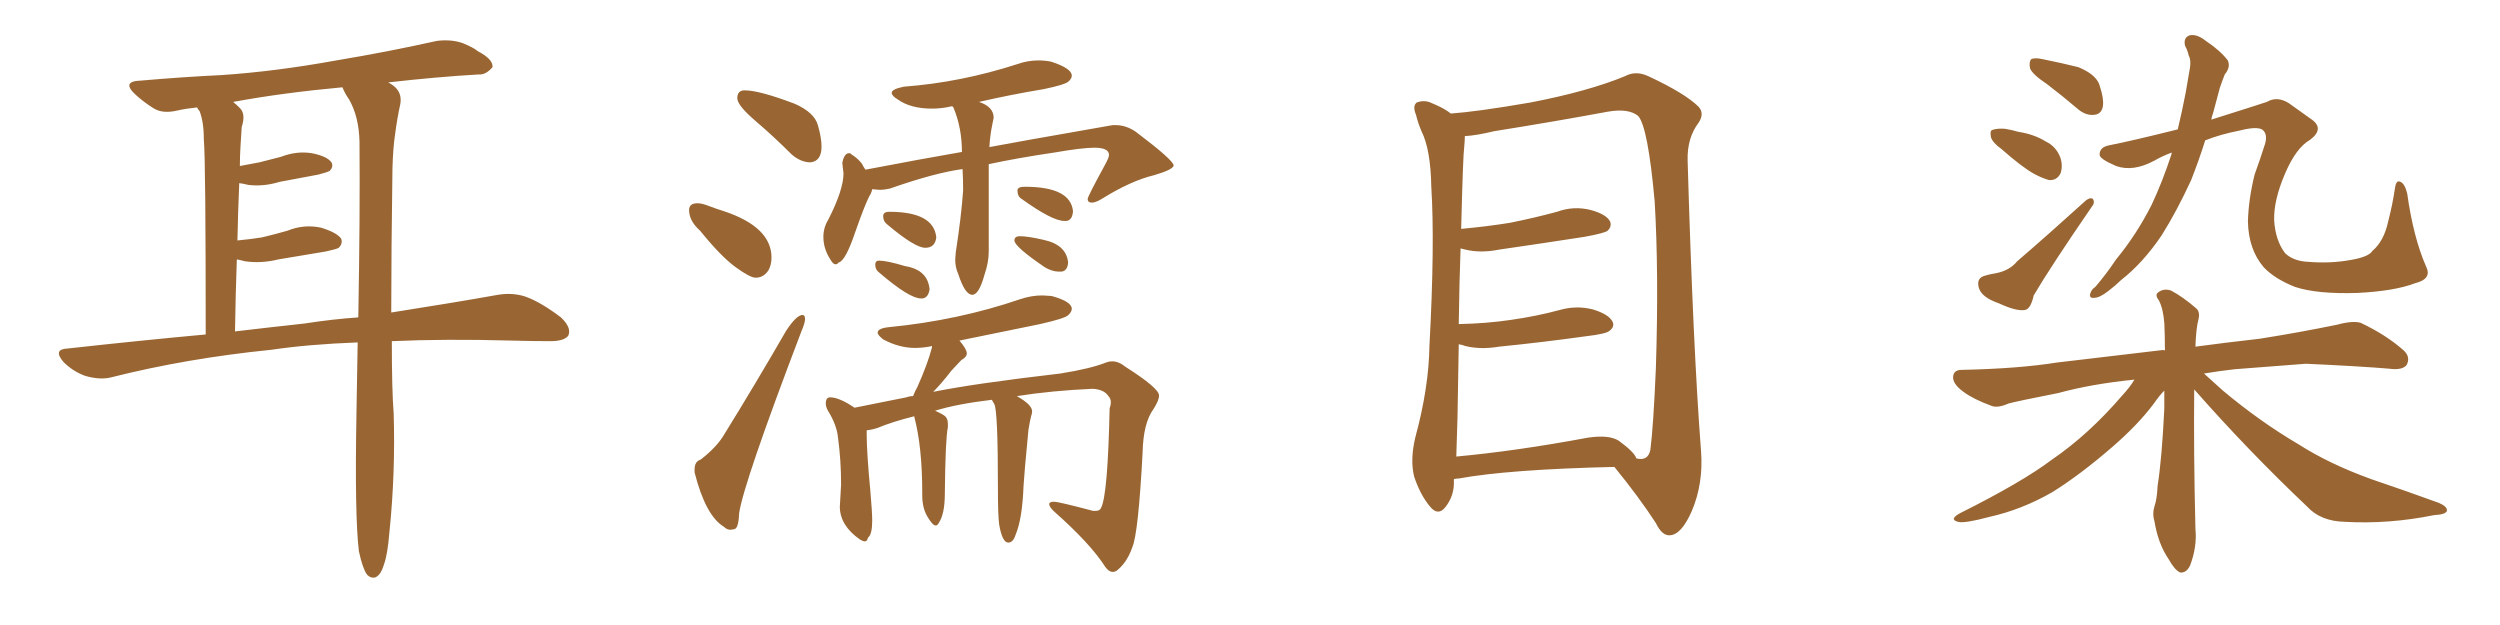 <svg xmlns="http://www.w3.org/2000/svg" xmlns:xlink="http://www.w3.org/1999/xlink" width="600" height="150"><path fill="#996633" padding="10" d="M94.04 81.88L94.04 81.88Q94.04 93.75 94.48 99.17L94.48 99.17Q94.92 113.53 93.46 127.73L93.46 127.73Q93.02 133.15 92.14 135.50L92.14 135.50Q91.41 137.99 90.09 138.57L90.09 138.57Q88.92 138.87 88.04 137.84L88.04 137.84Q87.01 136.38 86.13 132.28L86.13 132.28Q85.11 123.93 85.55 99.17L85.55 99.17Q85.69 90.23 85.84 82.18L85.84 82.18Q74.12 82.62 65.19 83.94L65.19 83.94Q44.82 85.99 26.81 90.53L26.81 90.53Q24.17 91.26 20.51 90.23L20.51 90.23Q17.58 89.21 15.23 86.87L15.23 86.87Q12.60 83.79 16.26 83.64L16.26 83.64Q33.40 81.74 49.37 80.27L49.37 80.27Q49.37 38.67 48.93 33.69L48.93 33.69Q48.93 29.30 47.90 26.66L47.90 26.66Q47.46 26.22 47.31 25.78L47.31 25.78Q44.53 26.07 42.63 26.51L42.63 26.51Q38.96 27.39 36.77 25.93L36.77 25.93Q34.42 24.46 32.52 22.71L32.52 22.71Q29.00 19.48 33.84 19.34L33.84 19.34Q43.95 18.46 53.17 18.02L53.17 18.02Q66.21 17.14 80.71 14.50L80.71 14.50Q93.02 12.45 104.88 9.81L104.88 9.81Q108.40 9.38 111.18 10.40L111.18 10.40Q113.67 11.43 114.70 12.30L114.70 12.30Q118.36 14.21 118.21 16.11L118.21 16.11Q116.60 18.02 114.84 17.87L114.84 17.87Q104.74 18.46 93.16 19.78L93.16 19.78Q93.75 20.07 94.34 20.51L94.34 20.51Q96.53 22.12 96.09 24.90L96.09 24.90Q95.36 28.13 94.78 32.52L94.78 32.52Q94.34 35.45 94.19 40.43L94.19 40.43Q93.90 60.94 93.90 75L93.90 75Q108.84 72.66 119.53 70.75L119.53 70.75Q123.05 70.17 126.12 71.19L126.12 71.19Q129.79 72.51 134.62 76.17L134.62 76.17Q137.26 78.66 136.38 80.57L136.38 80.57Q135.35 81.88 132.13 81.88L132.13 81.88Q127.73 81.88 122.75 81.74L122.75 81.74Q106.93 81.30 94.04 81.88ZM73.10 77.64L73.10 77.64L73.10 77.64Q79.69 76.61 85.99 76.17L85.99 76.17Q86.43 51.56 86.28 33.98L86.28 33.98Q86.13 27.98 83.79 23.88L83.79 23.88Q82.76 22.41 82.18 20.95L82.18 20.95Q67.82 22.27 55.96 24.46L55.96 24.46Q56.69 25.05 57.57 25.93L57.57 25.93Q59.03 27.39 58.01 30.47L58.01 30.47Q57.86 32.52 57.71 35.30L57.71 35.30Q57.57 37.50 57.57 39.84L57.57 39.84Q60.06 39.40 62.26 38.96L62.26 38.96Q65.04 38.23 67.38 37.65L67.38 37.65Q71.19 36.18 74.85 36.77L74.85 36.77Q78.52 37.50 79.54 38.96L79.54 38.96Q80.13 39.99 79.10 41.02L79.10 41.02Q78.66 41.31 76.46 41.89L76.46 41.89Q71.63 42.77 67.09 43.65L67.09 43.65Q63.28 44.82 59.62 44.38L59.62 44.38Q58.45 44.09 57.42 43.95L57.42 43.95Q57.13 50.54 56.98 57.71L56.98 57.71Q60.06 57.42 62.84 56.98L62.84 56.98Q65.92 56.25 68.99 55.37L68.99 55.37Q72.95 53.76 77.05 54.64L77.05 54.64Q80.86 55.81 81.88 57.28L81.88 57.28Q82.32 58.45 81.30 59.47L81.30 59.47Q80.86 59.77 78.22 60.35L78.22 60.35Q72.22 61.38 66.80 62.26L66.80 62.26Q62.70 63.28 58.74 62.70L58.74 62.70Q57.71 62.40 56.84 62.26L56.84 62.26Q56.54 70.61 56.40 79.54L56.40 79.54Q65.04 78.52 73.10 77.64ZM194.53 38.96L194.53 38.96Q192.19 38.96 189.99 37.06L189.99 37.06Q185.74 32.81 181.64 29.30L181.64 29.30Q176.95 25.34 176.95 23.58L176.95 23.58Q176.95 21.68 178.71 21.68L178.71 21.68Q182.23 21.68 190.72 24.90L190.72 24.90Q195.41 26.95 196.29 30.03Q197.17 33.11 197.17 35.16L197.17 35.16Q197.17 38.67 194.53 38.96ZM181.35 66.65L181.35 66.65Q180.03 66.65 176.51 64.09Q173.00 61.52 168.02 55.37L168.02 55.37Q165.38 53.03 165.38 50.39L165.38 50.39Q165.38 48.78 167.43 48.78L167.43 48.78Q168.46 48.78 170.14 49.44Q171.83 50.10 173.73 50.68L173.73 50.68Q185.16 54.49 185.16 61.82L185.16 61.82Q185.16 63.57 184.42 64.89L184.42 64.89Q183.25 66.65 181.35 66.65ZM176.22 127.00L175.34 127.15Q174.46 127.15 173.73 126.42L173.73 126.42Q169.34 123.78 166.70 113.38L166.70 113.38L166.70 112.65Q166.70 110.74 168.16 110.30L168.16 110.30Q172.12 107.23 173.88 104.15L173.88 104.15Q181.05 92.58 188.67 79.39L188.67 79.39Q191.16 75.59 192.63 75.59L192.63 75.59Q193.21 75.59 193.21 76.61L193.21 76.61Q193.21 77.49 192.33 79.54L192.33 79.54Q178.42 116.02 177.39 123.19L177.39 123.19Q177.25 126.86 176.22 127.00L176.22 127.00ZM233.35 70.75L233.35 70.75Q231.59 70.75 229.98 65.77L229.98 65.77Q229.25 64.16 229.25 62.26L229.25 62.26L229.39 60.50Q230.71 52.00 231.15 45.70L231.15 45.70Q231.15 42.92 231.01 40.58L231.01 40.58Q224.41 41.46 213.57 45.26L213.57 45.26Q212.26 45.56 211.08 45.56L211.08 45.56L209.33 45.41Q209.18 46.29 208.59 47.17L208.59 47.17Q207.42 49.51 205.22 55.81L205.22 55.81Q202.88 62.70 201.27 62.99L201.27 62.99Q200.98 63.43 200.54 63.43L200.54 63.43Q199.95 63.43 199.37 62.40L199.37 62.40Q197.61 59.77 197.61 56.84L197.61 56.84Q197.61 54.64 198.78 52.73L198.78 52.73Q202.44 45.56 202.44 41.60L202.44 41.60L202.15 39.11Q202.59 36.77 203.76 36.77L203.76 36.77Q204.20 36.77 204.35 37.06L204.35 37.06Q205.81 37.94 206.84 39.26L206.84 39.26Q207.28 40.14 207.71 40.72L207.71 40.72Q221.48 38.09 230.86 36.47L230.86 36.47Q230.86 30.62 228.81 25.78L228.81 25.78L228.52 25.49Q226.03 26.07 223.68 26.07L223.68 26.07Q218.55 26.07 215.48 23.88L215.48 23.88Q214.01 23.00 214.01 22.27L214.01 22.27Q214.01 21.39 216.94 20.80L216.94 20.80Q230.57 19.78 244.19 15.38L244.19 15.38Q246.68 14.50 249.17 14.50L249.17 14.50Q250.78 14.50 252.25 14.79L252.25 14.79Q257.23 16.41 257.23 18.16L257.23 18.16Q257.23 18.90 256.35 19.63Q255.47 20.36 250.49 21.39L250.49 21.39Q242.58 22.71 234.96 24.46L234.96 24.46Q238.48 25.63 238.48 28.27L238.48 28.27L238.18 29.74Q237.60 32.52 237.45 35.30L237.45 35.30Q242.72 34.28 267.04 30.03L267.04 30.03L267.77 30.03Q270.26 30.03 272.61 31.64L272.61 31.64Q281.54 38.38 281.69 39.70L281.69 39.70Q281.54 40.72 277.00 42.04L277.00 42.04Q271.44 43.36 264.40 47.75L264.40 47.75Q262.94 48.63 262.06 48.63L262.06 48.63Q261.04 48.63 261.04 47.75L261.04 47.75Q261.04 47.17 265.28 39.40L265.28 39.40Q266.16 37.79 266.16 37.21L266.16 37.21Q266.16 35.45 262.65 35.45L262.65 35.45Q259.72 35.45 252.98 36.62L252.98 36.62Q244.04 37.94 237.30 39.40L237.30 39.40L237.30 60.35Q237.30 62.99 236.28 65.92L236.28 65.92Q234.96 70.75 233.35 70.75ZM222.07 59.47L222.07 59.47Q219.58 59.47 212.99 53.91L212.99 53.91Q211.96 53.17 211.96 51.86L211.96 51.86Q211.96 50.83 213.43 50.83L213.43 50.83Q224.12 50.83 224.71 56.98L224.71 56.98Q224.41 59.47 222.07 59.47ZM221.34 71.63L221.34 71.63L221.04 71.63Q218.26 71.63 211.08 65.48L211.08 65.48Q210.06 64.75 210.06 63.57L210.06 63.57Q210.06 62.55 210.94 62.55L210.94 62.55Q212.84 62.55 217.24 63.87L217.24 63.87Q222.66 64.75 223.10 69.43L223.10 69.43Q222.80 71.48 221.34 71.63ZM255.91 53.03L255.91 53.03L255.47 53.03Q252.54 53.03 245.21 47.75L245.21 47.75Q244.19 47.17 244.19 45.70L244.19 45.70Q244.19 44.82 245.95 44.82L245.95 44.82Q256.93 44.82 257.52 50.68L257.52 50.68Q257.37 52.88 255.91 53.03ZM254.74 65.19L254.74 65.19L254.15 65.19Q252.54 65.19 250.78 64.16L250.78 64.16Q243.46 59.18 243.46 57.71L243.46 57.71Q243.46 56.69 244.78 56.69L244.78 56.69Q246.68 56.69 250.49 57.57L250.49 57.57Q255.91 58.74 256.35 62.99L256.35 62.99Q256.20 65.04 254.74 65.19ZM267.04 137.26L267.04 137.26Q266.16 137.26 265.28 136.08L265.28 136.08Q261.77 130.52 252.83 122.61L252.83 122.61Q251.81 121.58 251.81 121.00L251.81 121.00Q251.81 120.41 252.98 120.41L252.98 120.41Q254.00 120.41 262.35 122.61L262.35 122.61L262.94 122.61Q263.96 122.61 264.26 121.88L264.26 121.88Q265.87 118.80 266.31 98.00L266.31 98.00Q266.60 97.27 266.60 96.53L266.60 96.53Q266.60 95.65 266.02 95.07L266.02 95.07Q264.99 93.46 262.21 93.31L262.21 93.31Q252.39 93.75 244.04 95.07L244.04 95.07Q247.71 97.12 247.71 98.73L247.71 98.73Q247.71 99.17 247.49 99.83Q247.27 100.49 246.83 103.13L246.83 103.13Q245.80 113.82 245.65 116.60L245.65 116.60Q245.36 124.51 243.75 128.32L243.75 128.32Q243.16 130.22 241.99 130.22L241.99 130.22Q240.53 130.22 239.79 125.83L239.79 125.83Q239.50 123.63 239.50 117.04L239.50 117.04Q239.50 98.44 238.62 96.97L238.62 96.97L238.04 95.95Q229.54 96.97 224.41 98.58L224.41 98.58Q226.46 99.46 226.98 100.05Q227.49 100.63 227.49 101.81L227.49 101.81L227.49 102.54Q226.90 105.18 226.76 118.51L226.76 118.51Q226.76 123.34 225.29 125.54L225.29 125.54Q225 126.12 224.56 126.12L224.56 126.12Q223.83 126.12 222.58 124.00Q221.34 121.88 221.34 118.95L221.34 118.95L221.34 118.36Q221.34 107.23 219.43 100.05L219.43 100.05L219.43 99.90Q214.16 101.22 210.64 102.69L210.64 102.69Q209.33 103.13 208.01 103.27L208.01 103.27L208.01 104.44Q208.01 108.54 208.89 117.92L208.89 117.92Q209.33 122.90 209.33 124.95L209.33 124.95Q209.33 128.32 208.30 129.05L208.30 129.05Q208.15 129.93 207.57 129.93L207.57 129.93Q207.13 129.93 206.40 129.49L206.40 129.49Q201.56 126.12 201.56 121.58L201.56 121.58L201.86 116.31Q201.86 110.45 201.12 105.03L201.12 105.03Q200.83 101.95 198.63 98.44L198.63 98.44Q198.19 97.56 198.19 96.83L198.19 96.83Q198.19 95.36 199.22 95.36L199.22 95.36Q201.42 95.36 205.08 97.85L205.08 97.85L217.53 95.36Q218.26 95.07 219.14 95.07L219.14 95.07Q219.58 93.90 220.17 92.87L220.17 92.87Q222.66 87.30 223.68 83.35L223.68 83.35L223.68 83.06Q221.63 83.50 219.58 83.50L219.58 83.50Q215.77 83.50 211.96 81.45L211.96 81.45Q210.64 80.42 210.64 79.83L210.64 79.83Q210.64 78.81 213.28 78.52L213.28 78.52Q229.98 76.90 244.92 71.78L244.92 71.78Q247.56 70.90 250.20 70.90L250.20 70.90L252.39 71.04Q257.23 72.36 257.23 74.12L257.23 74.12Q257.23 74.85 256.35 75.66Q255.47 76.46 249.61 77.78L249.61 77.78L230.27 81.74Q232.03 83.79 232.03 84.81L232.03 84.81Q232.03 85.69 230.71 86.43L230.71 86.43L228.37 88.92Q225.88 92.14 223.97 94.04L223.97 94.04Q234.23 91.99 254.44 89.65L254.44 89.65Q261.77 88.48 265.43 87.01L265.43 87.01Q266.16 86.72 266.89 86.72L266.89 86.72Q268.51 86.72 270.12 88.04L270.12 88.04Q278.17 93.16 278.17 94.92L278.17 94.92Q278.17 96.09 276.86 98.14L276.86 98.14Q274.37 101.51 274.22 108.69L274.22 108.69Q273.19 128.17 271.73 131.40L271.73 131.40Q270.56 134.77 268.36 136.67L268.36 136.67Q267.77 137.26 267.04 137.26ZM348.93 114.99L348.93 114.99Q348.93 115.28 348.93 115.43L348.93 115.43Q349.07 118.95 346.88 121.73L346.88 121.73Q345.12 123.93 343.21 121.58L343.21 121.58Q340.87 118.80 339.40 114.40L339.40 114.40Q338.38 110.30 339.70 104.88L339.70 104.88Q342.92 93.02 343.07 82.91L343.07 82.91Q344.38 58.59 343.51 44.82L343.51 44.82Q343.36 35.89 341.16 31.49L341.16 31.49Q340.28 29.44 339.84 27.54L339.84 27.54Q338.96 25.49 339.99 24.61L339.99 24.61Q341.89 23.88 343.65 24.76L343.65 24.76Q346.14 25.78 347.61 26.81L347.61 26.81Q348.05 27.10 348.19 27.25L348.19 27.25Q354.49 26.81 367.24 24.61L367.24 24.61Q381.01 21.97 389.94 18.31L389.94 18.31Q392.58 16.85 395.65 18.31L395.65 18.31Q404.44 22.41 407.67 25.63L407.67 25.63Q409.13 27.25 407.67 29.44L407.67 29.44Q404.88 33.11 405.03 38.53L405.03 38.53Q406.35 83.64 408.25 108.25L408.25 108.25Q408.84 116.02 406.05 122.61L406.05 122.61Q403.56 128.32 400.78 128.47L400.78 128.47Q398.88 128.61 397.41 125.54L397.41 125.54Q393.31 119.24 387.45 112.06L387.45 112.06Q362.11 112.65 350.10 114.84L350.10 114.84Q349.51 114.84 348.93 114.99ZM388.48 105.76L388.48 105.76L388.48 105.76Q392.29 108.54 392.72 110.01L392.72 110.01Q395.51 110.74 396.09 107.96L396.09 107.96Q396.83 102.10 397.41 88.33L397.41 88.33Q398.14 65.63 397.12 48.34L397.12 48.34Q395.51 30.47 393.16 27.83L393.16 27.83Q390.82 25.93 385.84 26.81L385.84 26.81Q373.24 29.15 358.59 31.49L358.59 31.49Q354.35 32.52 351.56 32.67L351.56 32.67Q351.56 33.69 351.42 35.16L351.42 35.16Q351.12 37.21 350.68 54.93L350.68 54.93Q356.98 54.35 362.40 53.47L362.40 53.47Q368.26 52.29 373.68 50.83L373.68 50.83Q377.64 49.37 381.74 50.39L381.74 50.39Q385.55 51.42 386.43 53.17L386.43 53.17Q386.87 54.35 385.84 55.37L385.84 55.37Q385.11 55.96 380.27 56.84L380.27 56.84Q369.87 58.45 359.77 59.91L359.77 59.91Q355.37 60.79 351.71 59.91L351.71 59.91Q351.12 59.77 350.54 59.62L350.54 59.62Q350.24 67.53 350.10 77.78L350.10 77.78Q356.84 77.64 362.70 76.76L362.70 76.76Q368.85 75.88 374.27 74.41L374.27 74.41Q378.37 73.24 382.32 74.27L382.32 74.27Q386.13 75.44 387.01 77.20L387.01 77.20Q387.60 78.37 386.28 79.39L386.28 79.39Q385.55 80.13 380.57 80.71L380.57 80.71Q370.02 82.18 359.77 83.20L359.77 83.20Q355.37 83.94 351.71 83.06L351.71 83.06Q350.98 82.76 350.10 82.62L350.10 82.62Q349.95 90.82 349.80 100.20L349.80 100.20Q349.66 105.47 349.51 109.57L349.51 109.57Q363.87 108.25 381.15 105.03L381.15 105.03Q386.13 104.30 388.48 105.76ZM491.31 20.21L491.31 20.21Q487.79 17.87 487.21 16.41L487.21 16.41Q486.91 14.79 487.50 14.21L487.50 14.21Q488.38 13.77 490.28 14.21L490.28 14.21Q494.68 15.09 498.78 16.11L498.78 16.11Q502.73 17.72 503.76 20.07L503.76 20.07Q505.08 23.88 504.64 25.78L504.64 25.78Q504.20 27.39 502.73 27.54L502.73 27.54Q500.83 27.83 498.93 26.37L498.93 26.37Q494.97 23.00 491.31 20.21ZM480.32 35.74L480.32 35.74Q478.27 34.28 477.83 32.96L477.83 32.96Q477.54 31.35 478.13 31.20L478.13 31.20Q479.30 30.76 481.20 30.91L481.20 30.91Q482.96 31.20 484.42 31.64L484.42 31.64Q488.23 32.23 491.02 33.98L491.02 33.98Q493.51 35.16 494.53 37.94L494.53 37.94Q495.12 39.84 494.53 41.60L494.53 41.60Q493.65 43.36 491.75 43.21L491.75 43.21Q490.14 42.77 488.23 41.75L488.23 41.75Q485.30 40.14 480.32 35.74ZM476.22 66.21L476.22 66.21Q477.69 65.77 478.71 65.63L478.71 65.63Q482.23 65.04 484.13 62.70L484.13 62.70Q491.46 56.40 500.68 48.05L500.68 48.05Q501.71 47.31 502.29 47.75L502.29 47.75Q502.88 48.63 502.00 49.66L502.00 49.66Q492.04 64.16 488.09 70.90L488.09 70.90Q487.35 74.27 485.89 74.41L485.89 74.41Q483.84 74.71 479.74 72.80L479.74 72.80Q475.49 71.34 474.90 68.99L474.90 68.99Q474.32 66.80 476.22 66.21ZM579.64 67.97L579.64 67.97Q574.66 69.87 565.72 70.31L565.72 70.31Q556.05 70.61 550.78 68.85L550.78 68.85Q545.95 66.94 543.31 64.16L543.31 64.16Q539.65 59.91 539.50 53.17L539.50 53.17Q539.65 47.75 541.11 41.89L541.11 41.89Q542.29 38.67 543.60 34.57L543.60 34.57Q544.34 32.08 542.87 31.05L542.87 31.05Q541.41 30.32 537.45 31.35L537.45 31.35Q532.91 32.23 529.25 33.69L529.25 33.69Q527.78 38.38 525.88 43.21L525.88 43.21Q522.51 50.54 518.85 56.40L518.85 56.40Q514.31 63.13 509.03 67.24L509.03 67.24Q507.71 68.55 505.96 69.87L505.96 69.87Q503.91 71.48 502.59 71.48L502.59 71.48Q501.27 71.63 501.71 70.31L501.71 70.31Q502.00 69.43 502.88 68.85L502.88 68.85Q505.52 65.77 507.86 62.26L507.86 62.26Q512.70 56.40 516.36 49.22L516.36 49.22Q518.99 43.65 521.19 36.91L521.19 36.91Q521.19 36.62 521.19 36.62L521.19 36.62Q518.85 37.50 517.09 38.53L517.09 38.53Q511.96 41.31 507.86 39.84L507.86 39.84Q503.76 38.09 503.91 37.06L503.91 37.06Q503.91 35.30 506.25 34.86L506.25 34.86Q511.52 33.84 522.66 31.05L522.66 31.05Q523.68 26.81 524.56 22.27L524.56 22.27Q525.15 19.04 525.59 16.26L525.59 16.26Q525.88 14.36 525.29 13.33L525.29 13.33Q525 12.01 524.41 10.99L524.41 10.99Q523.97 9.08 525.44 8.50L525.44 8.50Q527.20 8.06 529.39 9.81L529.39 9.81Q532.91 12.16 534.67 14.50L534.67 14.50Q535.40 16.11 533.94 17.87L533.94 17.87Q533.35 19.34 532.76 21.09L532.76 21.09Q532.03 23.88 531.15 27.10L531.15 27.10Q530.86 27.83 530.71 28.71L530.71 28.71Q541.41 25.34 544.04 24.46L544.04 24.46Q546.53 23.00 549.32 24.76L549.32 24.76Q551.81 26.51 554.44 28.42L554.44 28.42Q558.11 30.76 554.44 33.54L554.44 33.54Q551.07 35.45 548.44 41.60L548.44 41.60Q545.65 48.05 545.80 52.88L545.80 52.88Q546.09 57.71 548.44 60.79L548.44 60.79Q550.49 62.70 554.00 62.84L554.00 62.84Q559.28 63.28 564.11 62.40L564.11 62.40Q568.51 61.67 569.38 60.21L569.38 60.21Q572.17 57.86 573.19 53.03L573.19 53.03Q574.22 49.07 574.80 45.12L574.80 45.12Q575.10 43.07 576.12 43.65L576.12 43.65Q577.15 44.09 577.73 46.44L577.73 46.44Q579.20 56.98 582.28 64.01L582.28 64.01Q583.74 66.94 579.64 67.97ZM526.61 93.46L526.61 93.46L526.61 93.46Q526.46 108.69 526.90 126.86L526.90 126.86Q527.34 131.25 525.59 135.79L525.59 135.79Q524.71 137.55 523.24 137.40L523.24 137.40Q521.92 136.82 520.46 134.18L520.46 134.18Q517.97 130.52 517.09 125.24L517.09 125.24Q516.50 123.34 517.09 121.44L517.09 121.44Q517.68 119.82 517.82 116.60L517.82 116.60Q518.85 110.16 519.43 98.14L519.43 98.14Q519.43 95.65 519.43 93.75L519.43 93.75Q518.26 94.92 516.94 96.83L516.94 96.83Q513.13 101.95 506.84 107.37L506.84 107.37Q499.22 113.96 492.63 118.07L492.63 118.07Q485.30 122.31 477.39 124.07L477.39 124.07Q471.39 125.68 469.92 125.24L469.92 125.24Q467.72 124.66 470.36 123.19L470.36 123.19Q485.30 115.72 492.48 110.30L492.48 110.30Q501.27 104.30 509.33 94.92L509.33 94.92Q511.23 92.87 512.26 91.11L512.26 91.11Q502.00 92.14 493.95 94.34L493.95 94.34Q484.28 96.24 482.08 96.83L482.08 96.83Q479.44 98.00 477.98 97.41L477.98 97.41Q473.58 95.80 471.24 94.04L471.24 94.04Q468.60 92.14 468.75 90.38L468.75 90.38Q468.90 88.77 470.80 88.77L470.80 88.77Q484.42 88.48 493.65 87.01L493.65 87.01Q502.00 85.99 518.41 84.08L518.41 84.08Q518.99 83.94 519.58 84.08L519.58 84.08Q519.58 80.27 519.43 77.49L519.43 77.49Q519.14 73.97 518.12 72.07L518.12 72.07Q517.09 70.75 517.97 70.17L517.97 70.17Q519.29 69.14 521.04 69.73L521.04 69.73Q523.83 71.19 527.05 73.97L527.05 73.97Q528.08 74.85 527.64 76.61L527.64 76.61Q527.05 78.81 526.90 83.20L526.90 83.20Q533.35 82.32 542.29 81.30L542.29 81.30Q551.66 79.83 560.89 77.93L560.89 77.93Q564.70 76.90 566.60 77.49L566.60 77.49Q572.75 80.42 576.86 84.08L576.86 84.08Q578.61 85.69 577.59 87.60L577.59 87.60Q576.56 88.92 573.34 88.48L573.34 88.48Q566.31 87.89 553.42 87.30L553.42 87.30Q543.90 88.04 536.28 88.62L536.28 88.62Q532.47 89.06 528.96 89.65L528.96 89.65Q530.86 91.41 533.50 93.75L533.50 93.75Q542.43 101.22 551.66 106.64L551.66 106.64Q558.98 111.33 569.09 114.99L569.09 114.99Q577.73 117.92 585.35 120.70L585.35 120.70Q587.40 121.58 587.26 122.61L587.26 122.61Q586.96 123.49 584.18 123.63L584.18 123.63Q573.34 125.83 562.79 125.24L562.79 125.24Q556.93 125.10 553.71 121.58L553.71 121.58Q539.50 108.11 526.61 93.46Z"/></svg>